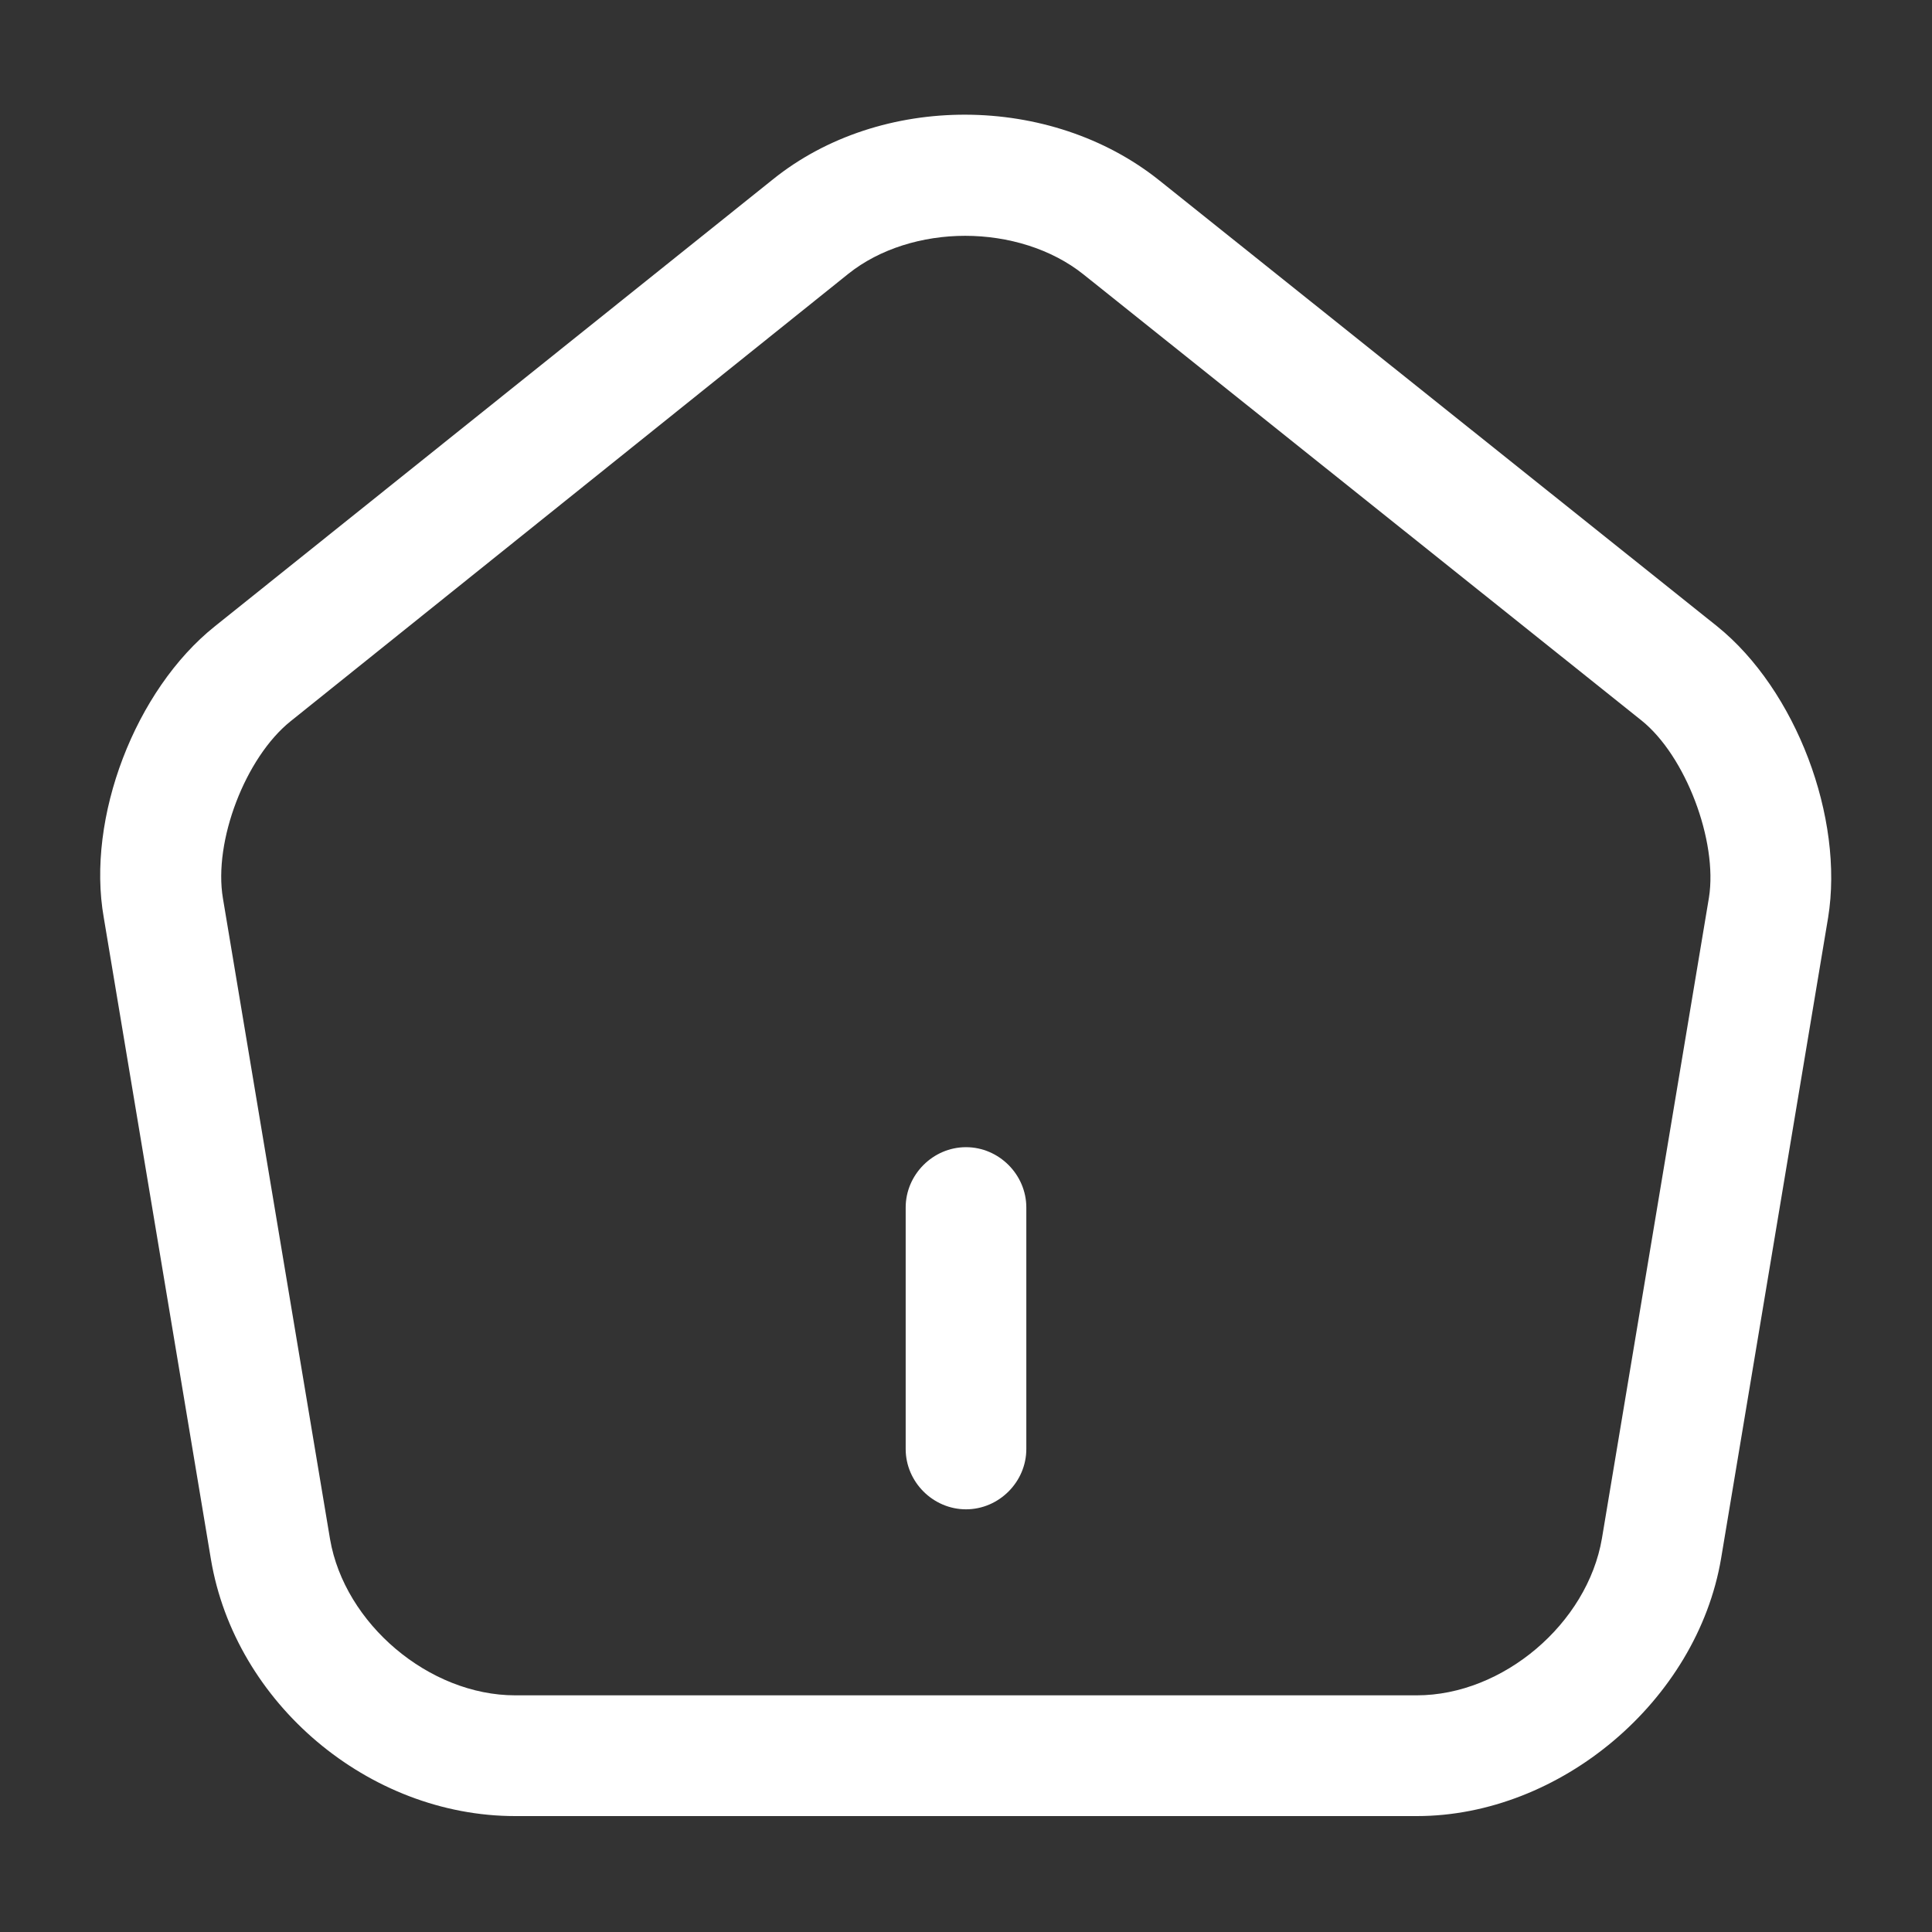 <svg width="18" height="18" viewBox="0 0 18 18" fill="none" xmlns="http://www.w3.org/2000/svg">
<rect x="0" y="0" width="18" height="18" fill="#333333" stroke="none"/>
<path d="M9 14.062C8.693 14.062 8.438 13.807 8.438 13.5V11.25C8.438 10.943 8.693 10.688 9 10.688C9.307 10.688 9.562 10.943 9.562 11.25V13.5C9.562 13.807 9.307 14.062 9 14.062Z" fill="white"/>
<path d="M13.2 16.92H4.8C3.435 16.92 2.19 15.87 1.965 14.527L0.967 8.55C0.802 7.62 1.26 6.427 2.002 5.835L7.2 1.672C8.205 0.862 9.787 0.87 10.8 1.68L15.998 5.835C16.733 6.427 17.183 7.62 17.032 8.55L16.035 14.52C15.81 15.848 14.535 16.92 13.2 16.92ZM8.992 2.197C8.595 2.197 8.197 2.317 7.905 2.55L2.707 6.72C2.287 7.057 1.987 7.837 2.077 8.37L3.075 14.34C3.21 15.127 3.997 15.795 4.8 15.795H13.2C14.002 15.795 14.79 15.127 14.925 14.332L15.922 8.362C16.005 7.837 15.705 7.042 15.293 6.712L10.095 2.557C9.795 2.317 9.39 2.197 8.992 2.197Z" fill="white"/>
</svg>

